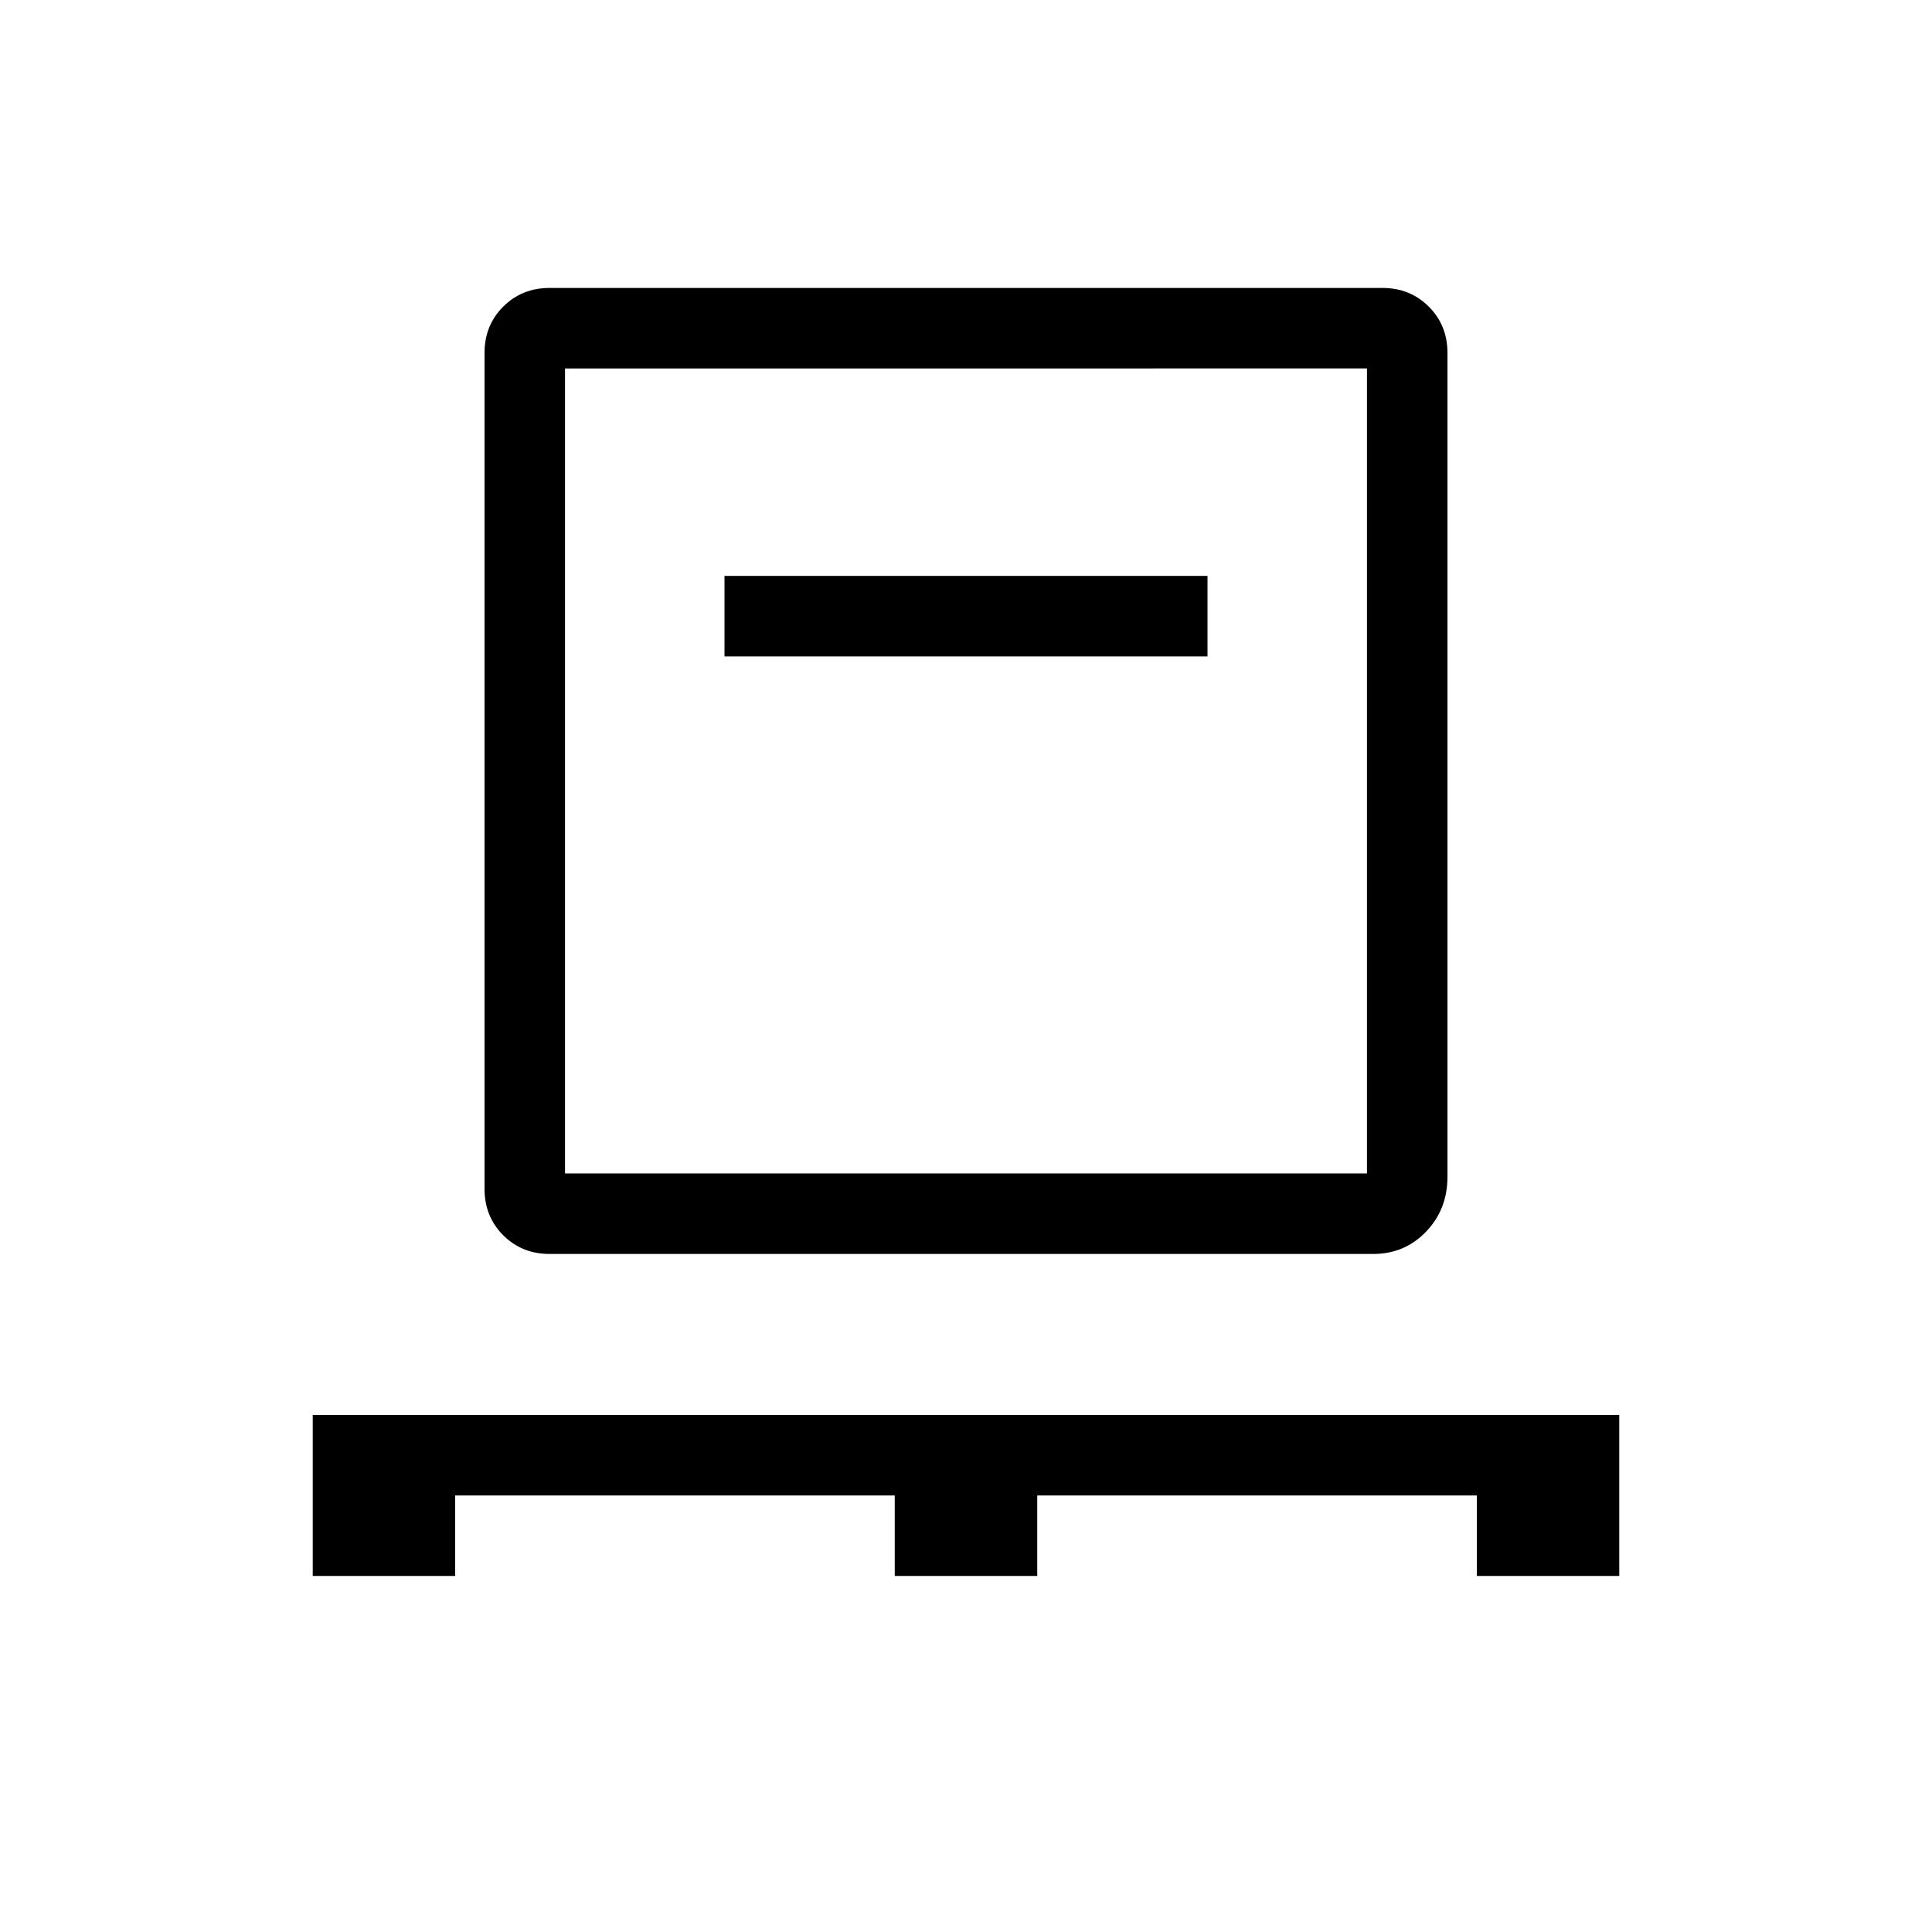 <svg xmlns="http://www.w3.org/2000/svg" width="512" height="512" viewBox="0 0 24 24"><path fill="currentColor" d="M3.885 19.577v-2h16.23v2h-1.769v-1h-5.461v1h-1.77v-1H5.654v1h-1.77Zm2.942-4q-.343 0-.576-.232q-.232-.233-.232-.576V4.385q0-.344.232-.576q.233-.232.576-.232h10.346q.343 0 .576.232q.232.232.232.576v10.23q0 .41-.266.685q-.265.277-.657.277H6.827Zm.192-1h9.962v-10H7.019v10ZM9 8.154h6v-1H9v1Zm-1.98 6.423v-10v10Z"></path></svg>